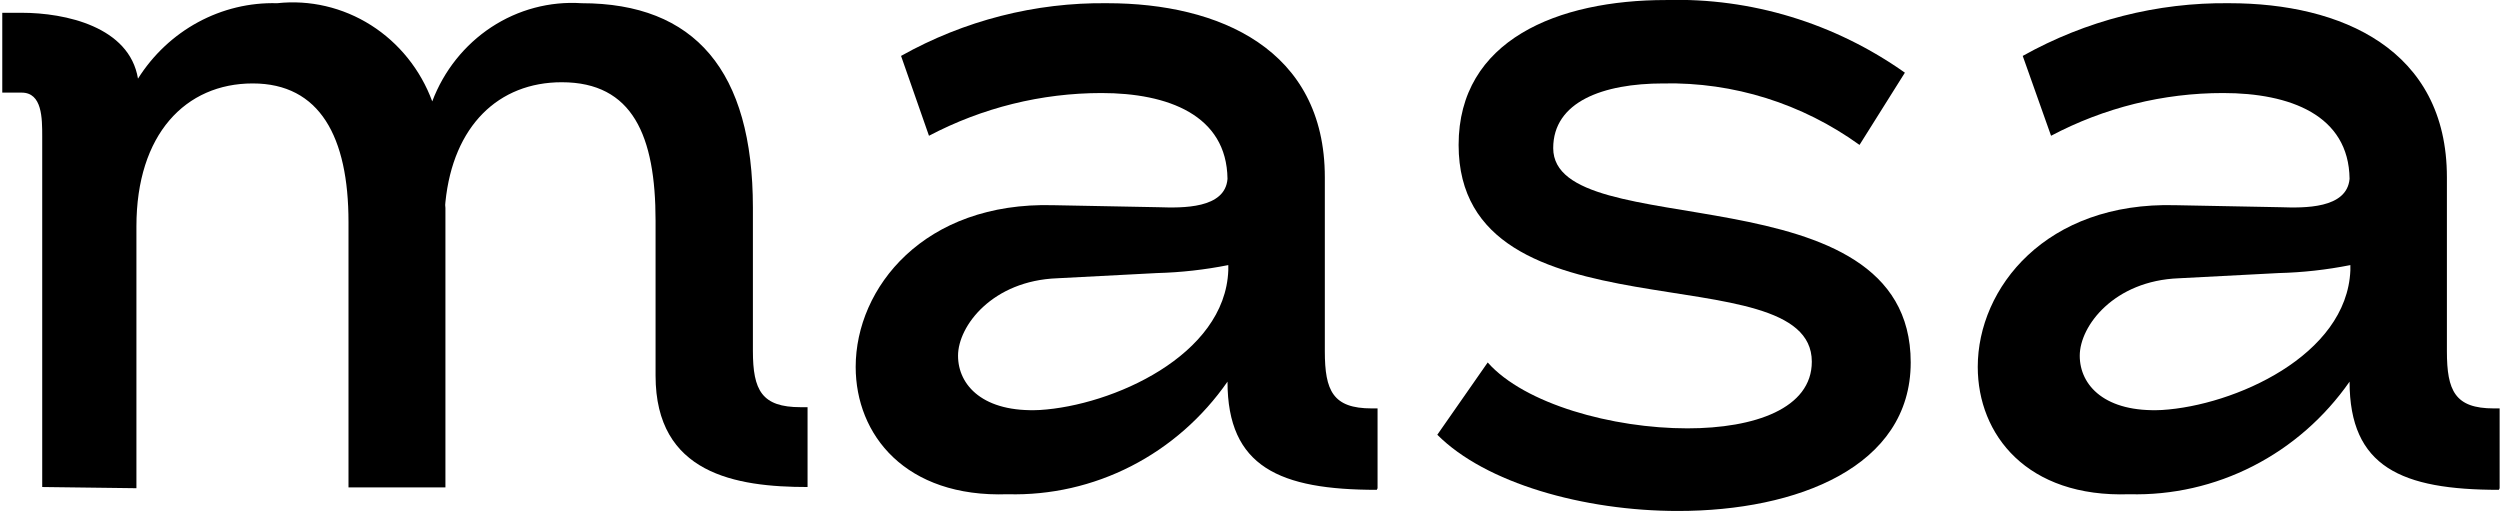 <svg width="88" height="18" viewBox="0 0 88 18" fill="none" xmlns="http://www.w3.org/2000/svg">
<g clip-path="url(#clip0_1758_14678)">
<path d="M4.802 17.185V7.967C4.802 4.721 6.535 2.937 8.896 2.937C11.258 2.937 12.267 4.82 12.267 7.813V17.157H15.679V7.321C15.668 7.251 15.668 7.18 15.679 7.11C15.952 4.426 17.549 2.895 19.774 2.895C22.271 2.895 23.076 4.778 23.076 7.771V13.223C23.076 16.679 25.901 17.143 28.426 17.143V14.333H28.181C26.816 14.333 26.502 13.742 26.502 12.351V7.307C26.502 2.487 24.455 0.113 20.47 0.113C19.351 0.04 18.239 0.336 17.294 0.957C16.35 1.579 15.621 2.494 15.215 3.569C14.803 2.454 14.044 1.51 13.057 0.885C12.069 0.26 10.909 -0.012 9.756 0.113C8.787 0.086 7.828 0.317 6.97 0.782C6.112 1.247 5.384 1.931 4.857 2.768C4.556 0.942 2.305 0.45 0.762 0.45H0.08V3.26H0.762C1.486 3.26 1.486 4.159 1.486 4.806V17.143L4.802 17.185Z" fill="black"/>
<path d="M43.236 9.514C43.126 12.521 39.141 14.277 36.603 14.432C34.624 14.53 33.723 13.575 33.723 12.521C33.723 11.467 34.938 9.879 37.217 9.795L40.724 9.612C41.568 9.59 42.407 9.496 43.236 9.331V9.514ZM48.49 17.186V14.376H48.285C46.92 14.376 46.634 13.758 46.634 12.366V12.184V6.24C46.634 1.729 42.908 0.113 38.977 0.113C36.443 0.082 33.943 0.72 31.717 1.968L32.7 4.779C34.58 3.79 36.661 3.275 38.773 3.275C41.106 3.275 43.181 4.048 43.208 6.296C43.126 7.35 41.625 7.322 40.779 7.294L37.08 7.223C32.522 7.097 30.12 10.132 30.12 12.914C30.12 15.303 31.867 17.523 35.47 17.397C36.976 17.438 38.469 17.099 39.818 16.408C41.168 15.717 42.331 14.696 43.208 13.434C43.208 16.441 45.051 17.242 48.463 17.242" fill="black"/>
<path d="M67.052 2.558C64.583 0.812 61.639 -0.084 58.645 0.001C54.837 0.001 51.343 1.406 51.343 5.101C51.343 12.127 63.776 8.839 63.776 12.731C63.776 14.375 61.77 15.078 59.395 15.078C56.761 15.078 53.663 14.221 52.367 12.759L50.593 15.303C52.285 17.003 55.738 17.986 59.068 17.986C63.244 17.986 67.257 16.441 67.257 12.759C67.257 5.874 54.673 8.656 54.673 5.214C54.673 3.584 56.42 2.937 58.549 2.937C61.016 2.886 63.434 3.644 65.455 5.101L67.052 2.558Z" fill="black"/>
<path d="M82.733 9.514C82.61 12.521 78.638 14.277 76.1 14.432C74.107 14.53 73.207 13.575 73.207 12.521C73.207 11.467 74.421 9.879 76.7 9.795L80.208 9.612C81.055 9.591 81.9 9.497 82.733 9.331V9.514ZM87.987 17.186V14.376H87.782C86.417 14.376 86.131 13.758 86.131 12.366V12.184V6.24C86.131 1.729 82.405 0.113 78.475 0.113C75.936 0.082 73.431 0.72 71.2 1.968L72.197 4.779C74.072 3.788 76.149 3.273 78.256 3.275C80.603 3.275 82.678 4.048 82.705 6.296C82.61 7.35 81.109 7.322 80.276 7.294L76.578 7.223C72.019 7.097 69.617 10.132 69.617 12.914C69.617 15.303 71.35 17.523 74.953 17.397C76.461 17.437 77.956 17.097 79.307 16.406C80.658 15.716 81.825 14.695 82.705 13.434C82.705 16.441 84.534 17.242 87.96 17.242" fill="black"/>
</g>
<defs>
<clipPath id="clip0_1758_14678">
<rect width="88" height="18" fill="white"/>
</clipPath>
</defs>
</svg>
